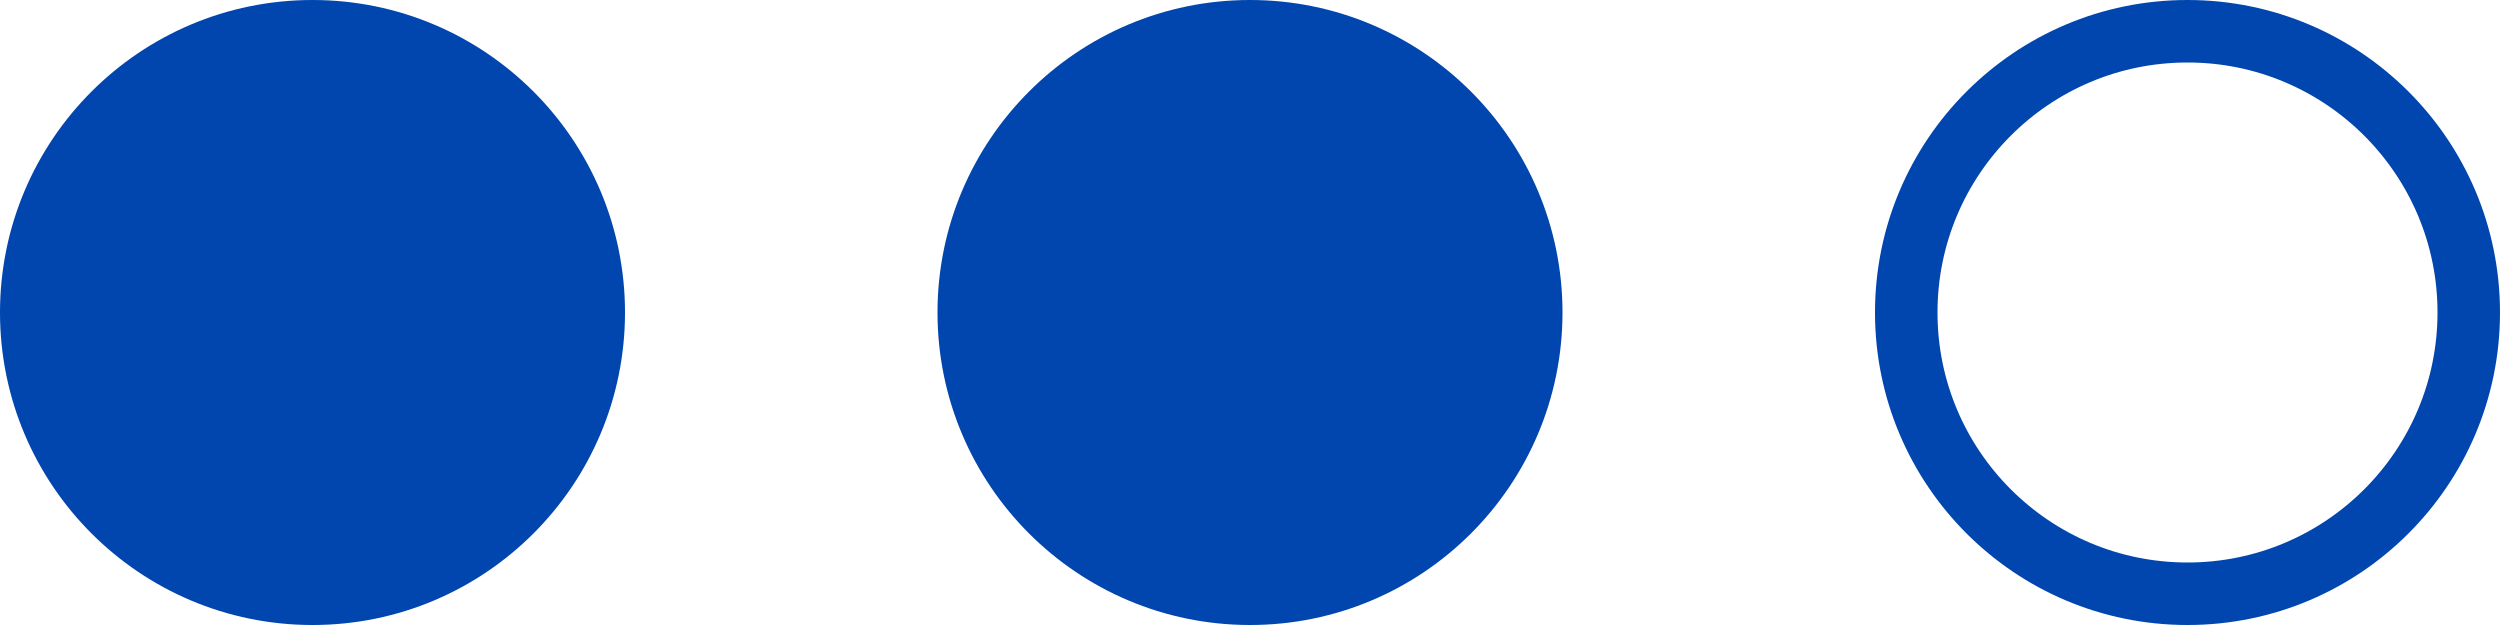 <?xml version="1.0" encoding="UTF-8"?> <svg xmlns="http://www.w3.org/2000/svg" width="40" height="10" viewBox="0 0 40 10" fill="none"> <path d="M5 9.5C2.515 9.5 0.5 7.485 0.5 5C0.5 2.515 2.515 0.5 5 0.5C7.485 0.5 9.5 2.515 9.5 5C9.5 7.485 7.485 9.5 5 9.5Z" fill="#0046AE" stroke="#0046AE"></path> <path d="M20 9.5C17.515 9.5 15.5 7.485 15.5 5C15.5 2.515 17.515 0.5 20 0.5C22.485 0.5 24.5 2.515 24.5 5C24.5 7.485 22.485 9.5 20 9.5Z" fill="#0046AE" stroke="#0046AE"></path> <path d="M35 9.5C32.515 9.5 30.5 7.485 30.5 5C30.5 2.515 32.515 0.5 35 0.5C37.485 0.5 39.5 2.515 39.5 5C39.5 7.485 37.485 9.5 35 9.5Z" stroke="#0046AE"></path> </svg> 